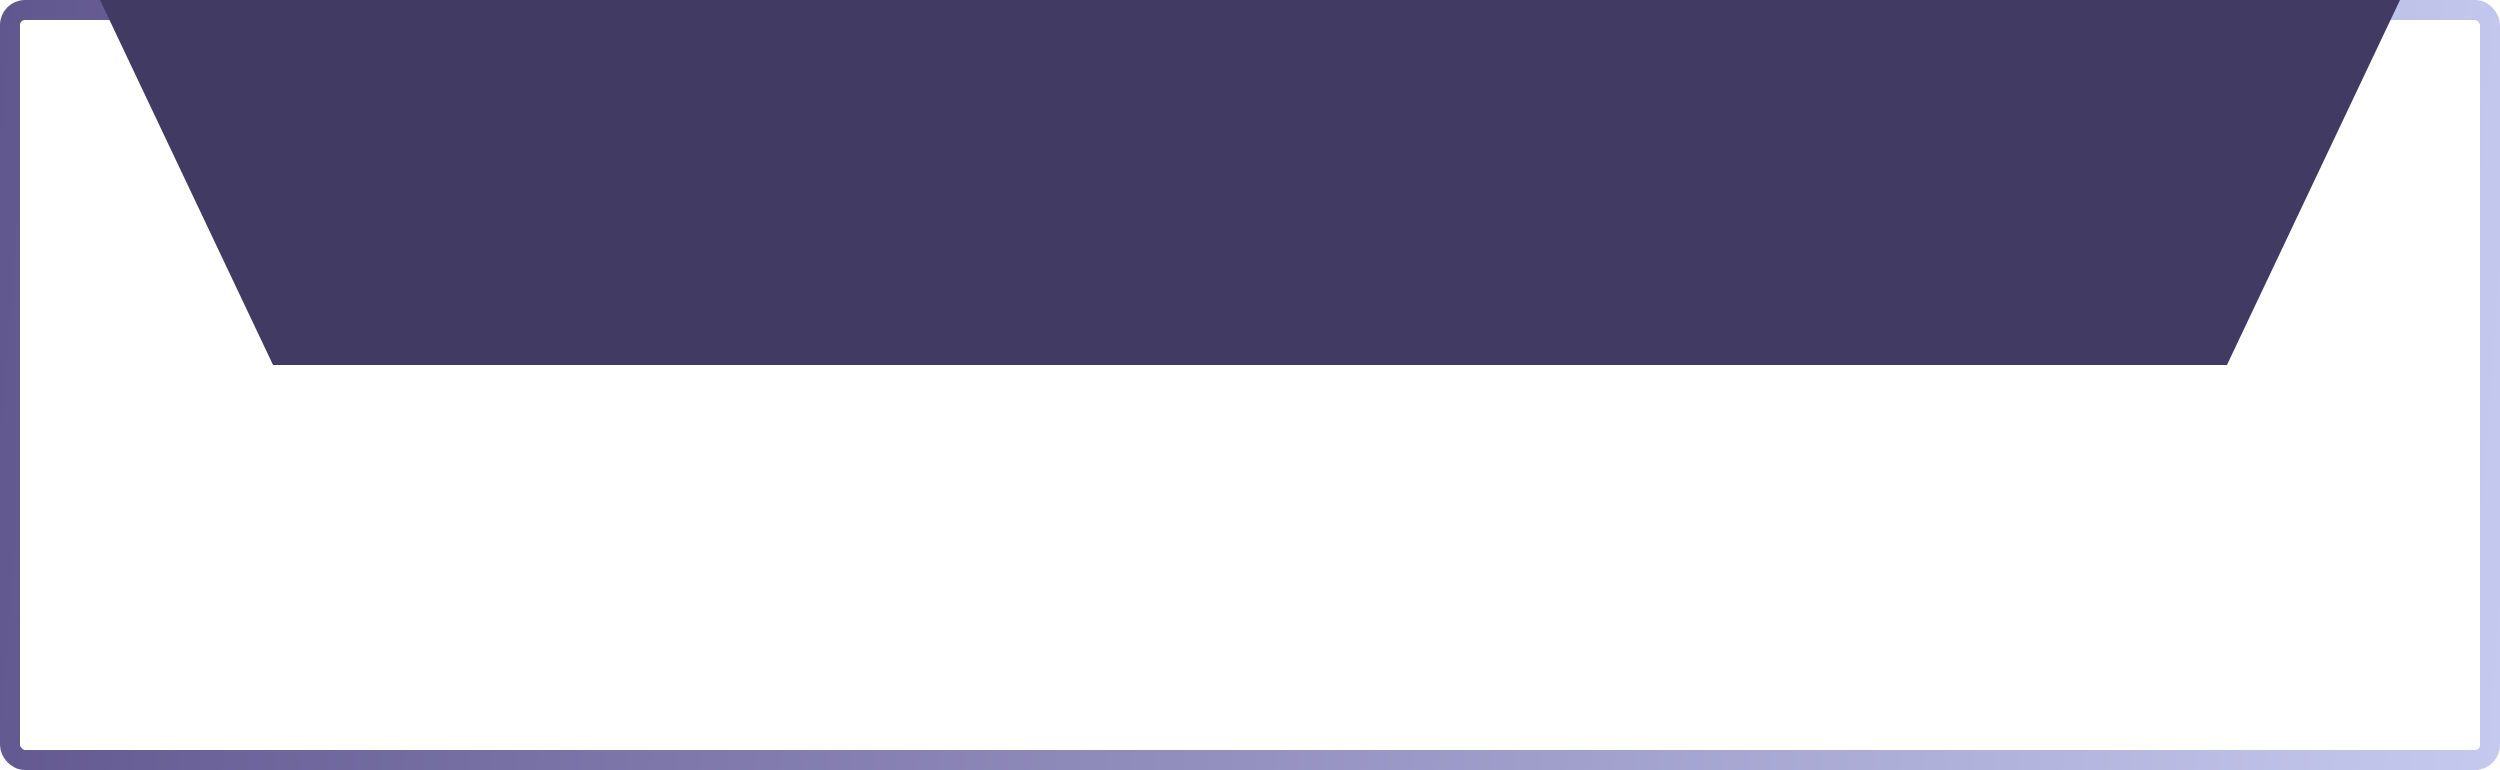 <?xml version="1.0" encoding="UTF-8"?> <svg xmlns="http://www.w3.org/2000/svg" width="500" height="154" viewBox="0 0 500 154" fill="none"><rect x="2" y="2" width="496" height="150" rx="3" stroke="url(#paint0_linear_352_4)" stroke-width="4"></rect><path d="M20 0H480L445.389 73H54.611L20 0Z" fill="#413B63"></path><defs><linearGradient id="paint0_linear_352_4" x1="0" y1="0" x2="508.728" y2="38.418" gradientUnits="userSpaceOnUse"><stop stop-color="#61578F"></stop><stop offset="1" stop-color="#C5C9EF"></stop></linearGradient></defs></svg> 